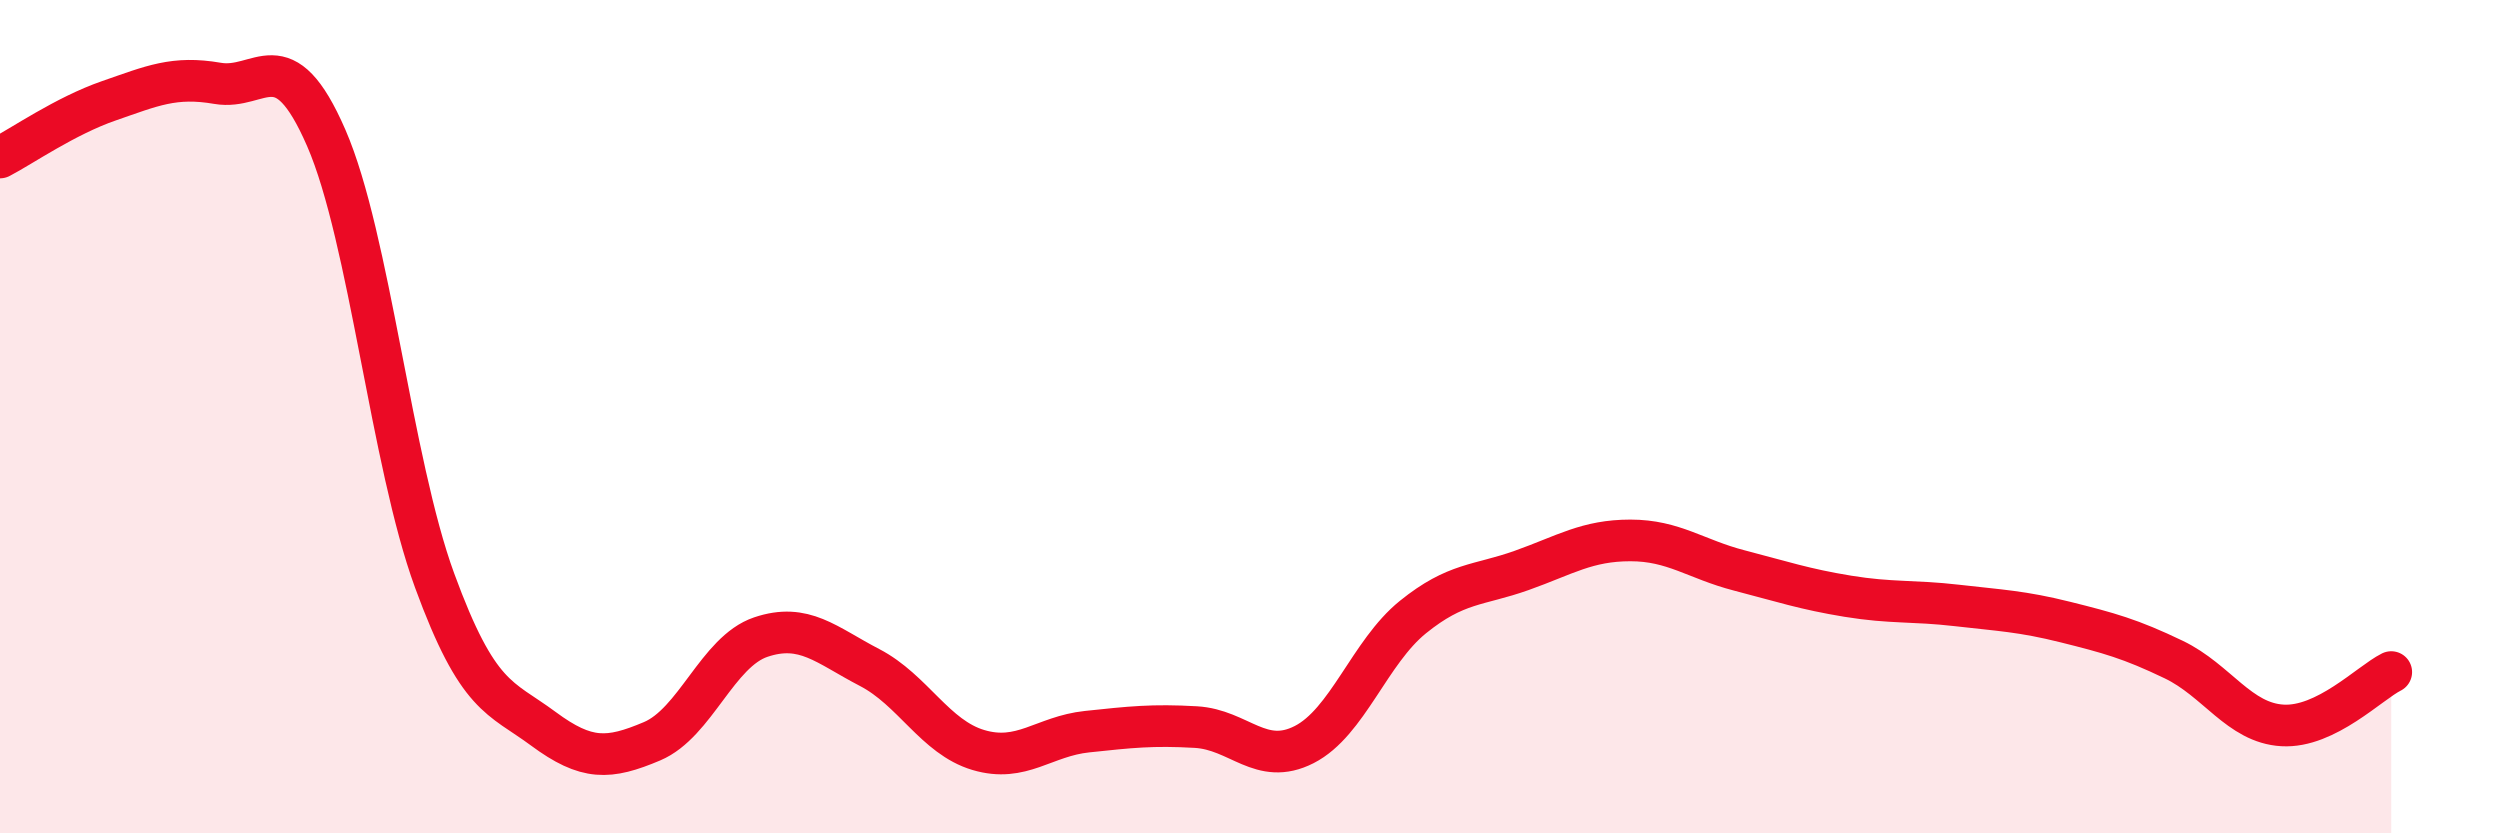 
    <svg width="60" height="20" viewBox="0 0 60 20" xmlns="http://www.w3.org/2000/svg">
      <path
        d="M 0,3.78 C 0.52,3.51 1.57,2.78 2.61,2.42 C 3.65,2.06 4.18,1.82 5.22,2 C 6.26,2.18 6.79,0.92 7.83,3.31 C 8.87,5.7 9.39,11.09 10.43,13.93 C 11.47,16.77 12,16.72 13.04,17.49 C 14.08,18.26 14.61,18.23 15.65,17.79 C 16.69,17.35 17.22,15.64 18.26,15.29 C 19.3,14.94 19.83,15.48 20.87,16.02 C 21.91,16.56 22.44,17.69 23.48,18 C 24.52,18.31 25.05,17.67 26.09,17.56 C 27.13,17.45 27.66,17.39 28.7,17.45 C 29.74,17.51 30.26,18.4 31.3,17.87 C 32.34,17.34 32.87,15.65 33.91,14.81 C 34.95,13.97 35.48,14.06 36.52,13.69 C 37.56,13.32 38.09,12.97 39.13,12.97 C 40.17,12.97 40.7,13.42 41.74,13.69 C 42.78,13.96 43.31,14.14 44.35,14.31 C 45.39,14.48 45.92,14.41 46.96,14.53 C 48,14.65 48.53,14.67 49.57,14.93 C 50.61,15.19 51.13,15.33 52.17,15.83 C 53.21,16.33 53.74,17.35 54.78,17.41 C 55.82,17.47 56.87,16.39 57.39,16.13L57.39 20L0 20Z"
        fill="#EB0A25"
        opacity="0.1"
        stroke-linecap="round"
        stroke-linejoin="round"
      />
      <path
        d="M 0,3.78 C 0.52,3.51 1.57,2.78 2.61,2.42 C 3.65,2.06 4.18,1.82 5.22,2 C 6.26,2.18 6.79,0.92 7.83,3.31 C 8.87,5.7 9.39,11.09 10.43,13.93 C 11.47,16.77 12,16.72 13.04,17.49 C 14.08,18.26 14.61,18.23 15.65,17.79 C 16.69,17.35 17.22,15.64 18.26,15.29 C 19.3,14.94 19.83,15.48 20.87,16.02 C 21.91,16.56 22.44,17.69 23.48,18 C 24.52,18.31 25.05,17.67 26.09,17.56 C 27.13,17.45 27.66,17.39 28.7,17.45 C 29.74,17.51 30.26,18.4 31.3,17.87 C 32.34,17.34 32.87,15.65 33.91,14.81 C 34.95,13.97 35.48,14.06 36.52,13.69 C 37.56,13.32 38.09,12.97 39.13,12.97 C 40.17,12.97 40.7,13.42 41.74,13.69 C 42.78,13.96 43.31,14.14 44.35,14.31 C 45.39,14.48 45.92,14.41 46.96,14.53 C 48,14.65 48.53,14.67 49.57,14.93 C 50.61,15.19 51.13,15.33 52.17,15.83 C 53.21,16.33 53.74,17.35 54.78,17.41 C 55.82,17.47 56.87,16.39 57.39,16.13"
        stroke="#EB0A25"
        stroke-width="1"
        fill="none"
        stroke-linecap="round"
        stroke-linejoin="round"
      />
    </svg>
  